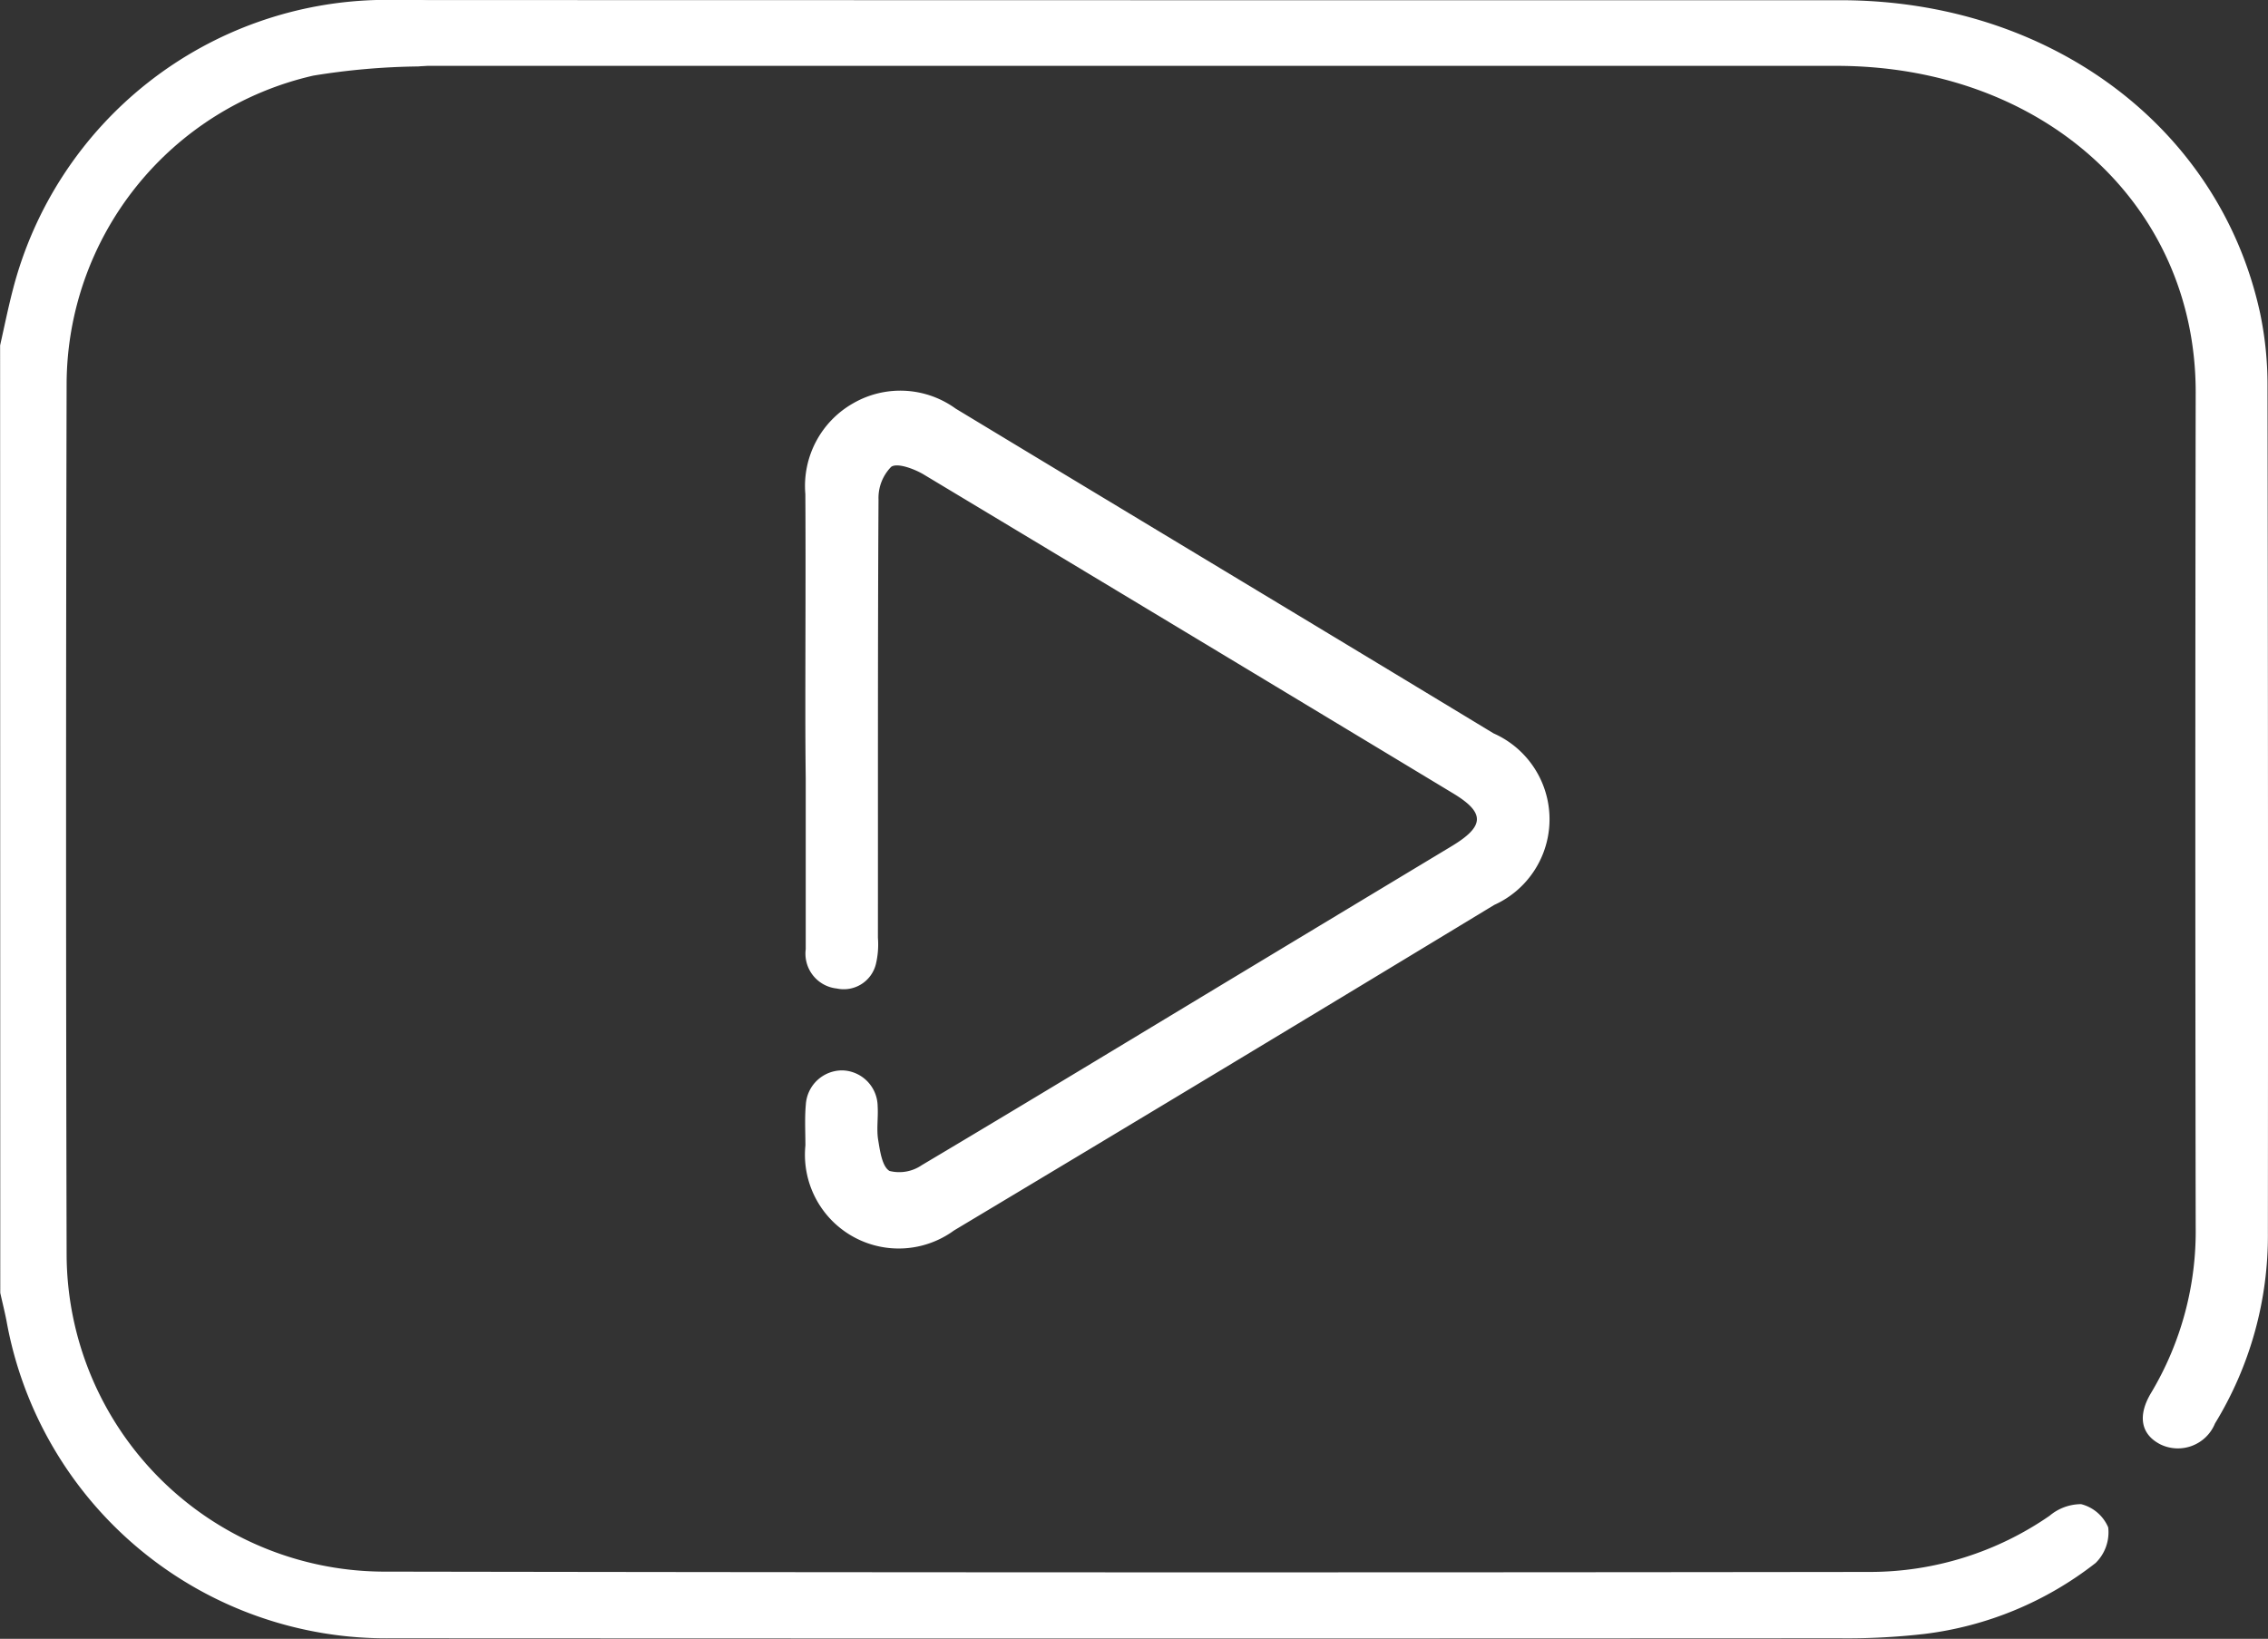 <svg xmlns="http://www.w3.org/2000/svg" width="42.282" height="30.558" viewBox="0 0 42.282 30.558"><rect x="0" y="0" width="42.282" height="30.558" fill="#333333" stroke="none"/><defs><style>.a{fill:#fff;}</style></defs><g transform="translate(883.002 -76.659)"><path class="a" d="M-883,83.1c.078-.346.148-.693.237-1.036a7.2,7.2,0,0,1,6.884-5.407c.219,0,.438,0,.657,0,.469.008.758.254.749.632s-.289.581-.734.609a13,13,0,0,0-1.953.171,5.915,5.915,0,0,0-4.6,5.741q-.02,8.113,0,16.225a5.932,5.932,0,0,0,5.876,5.929q13.869.024,27.738.006a5.889,5.889,0,0,0,3.355-1.048.915.915,0,0,1,.587-.216.75.75,0,0,1,.505.433.8.8,0,0,1-.236.665,6.447,6.447,0,0,1-3.182,1.321,12.658,12.658,0,0,1-1.595.082q-13.5.007-27,0a7.19,7.19,0,0,1-7.17-5.926c-.034-.172-.077-.343-.115-.514Z"/><path class="a" d="M-784.109,76.679q6.426,0,12.851,0c3.9,0,7.069,2.358,7.826,5.831a6.55,6.55,0,0,1,.139,1.379q.014,7.884.007,15.767a6.709,6.709,0,0,1-.986,3.561.747.747,0,0,1-1.017.391c-.362-.184-.432-.53-.176-.958a5.872,5.872,0,0,0,.833-3.1q-.013-7.781,0-15.563c0-3.5-2.843-6.083-6.7-6.084-8.687,0-17.97,0-26.657,0-.72,0-1.047-.2-1.037-.627s.321-.6,1.023-.6Z" transform="translate(-77.436 -0.016)"/><path class="a" d="M-694.047,178.739c0-1.363.008-2.726,0-4.088a1.772,1.772,0,0,1,.893-1.693,1.758,1.758,0,0,1,1.909.1c3.341,2.021,6.689,4.031,10.027,6.055a1.752,1.752,0,0,1,.013,3.2q-5.027,3.049-10.071,6.07a1.748,1.748,0,0,1-2.77-1.585c0-.254-.015-.511.008-.763a.679.679,0,0,1,.688-.637.677.677,0,0,1,.651.671c.013.209-.024.424.01.628s.073.494.211.576a.742.742,0,0,0,.6-.107c2.018-1.2,4.026-2.42,6.038-3.633q1.922-1.159,3.844-2.317c.617-.373.625-.622.023-.985q-4.937-2.981-9.88-5.952c-.174-.1-.481-.215-.594-.135a.828.828,0,0,0-.236.607c-.015,2.725-.009,5.451-.011,8.176a1.575,1.575,0,0,1-.038.489.617.617,0,0,1-.729.455.653.653,0,0,1-.579-.732c0-1.063,0-2.127,0-3.19Q-694.047,179.346-694.047,178.739Z" transform="translate(-173.941 -88.78)"/></g></svg>